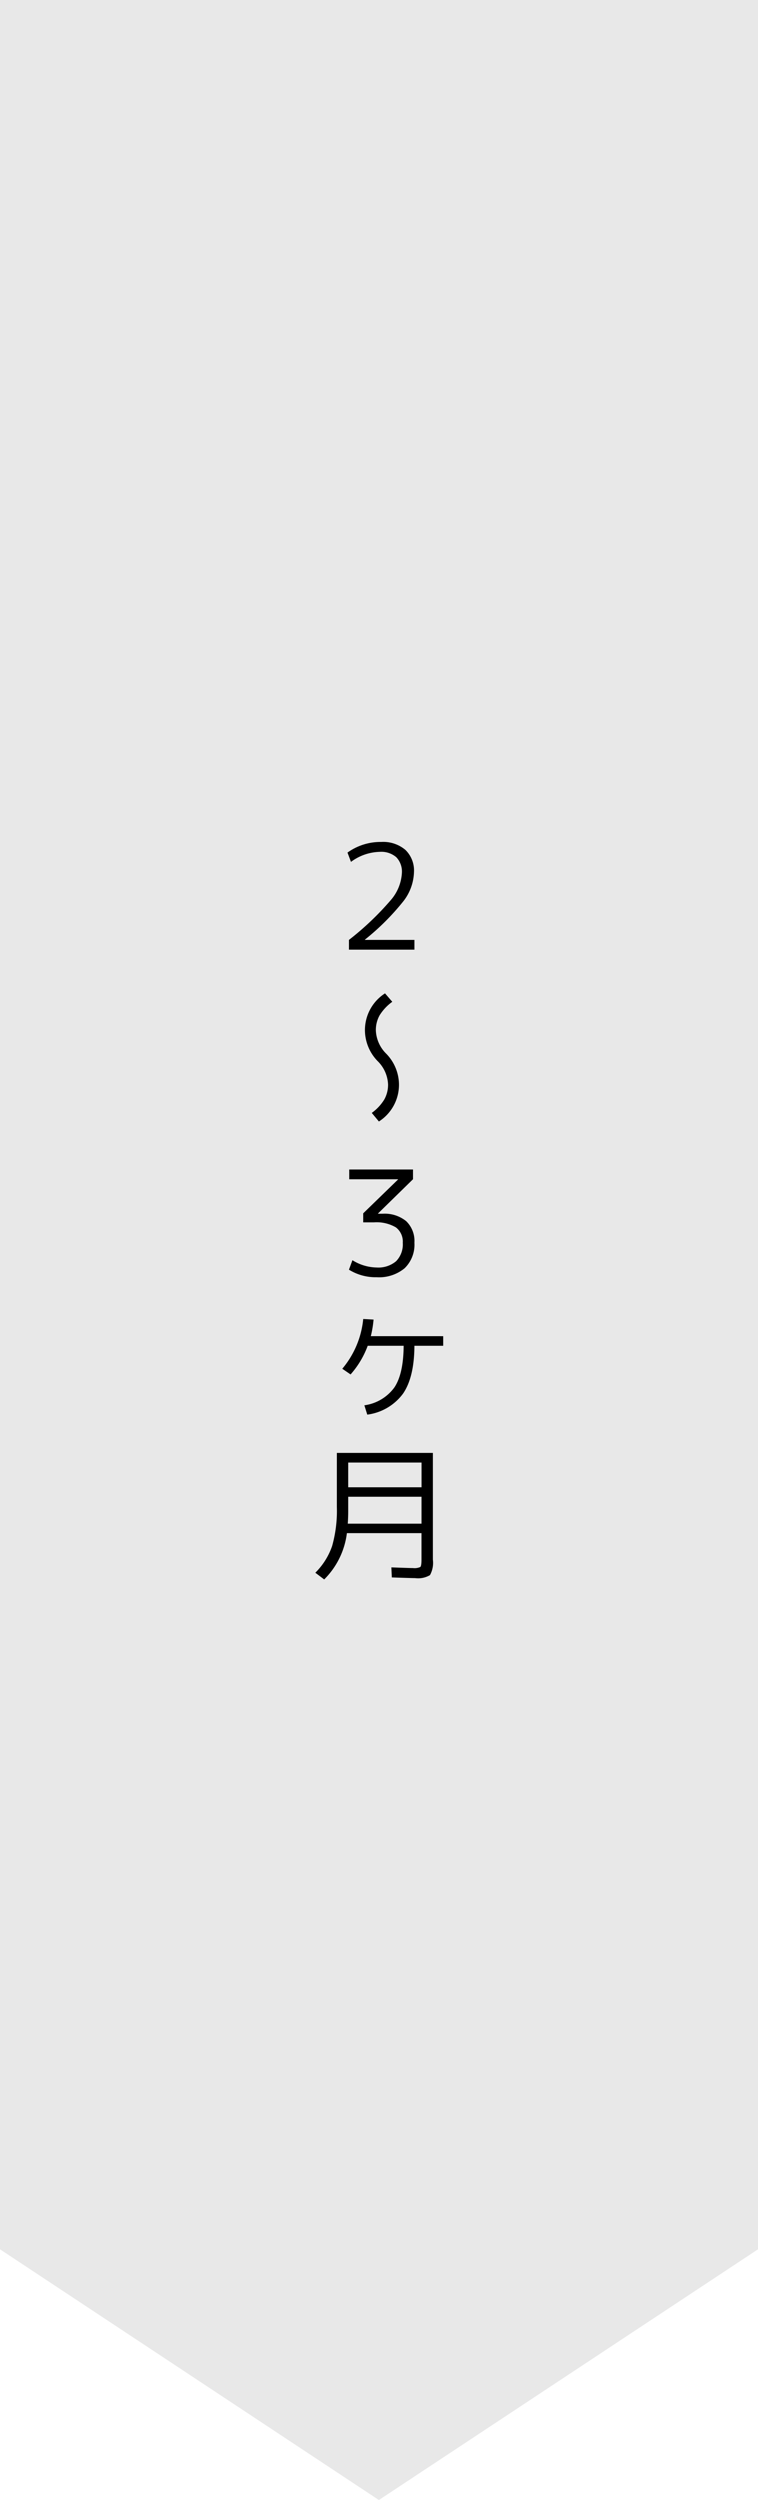 <svg xmlns="http://www.w3.org/2000/svg" width="110.577" height="364.466" viewBox="0 0 110.577 364.466">
  <g id="グループ_80" data-name="グループ 80" transform="translate(-748 -6226)">
    <path id="パス_124" data-name="パス 124" d="M0,0H110.577V327.914L55.272,364.466,0,327.914Z" transform="translate(748 6226)" fill="#e8e8e8"/>
    <g id="グループ_78" data-name="グループ 78" transform="translate(794 6348.743)">
      <path id="パス_36" data-name="パス 36" d="M209.345,1063.62a7.326,7.326,0,0,0-4.2,1.464l-.509-1.356a8.249,8.249,0,0,1,4.924-1.549,5,5,0,0,1,3.523,1.157,4.185,4.185,0,0,1,1.252,3.235,7.255,7.255,0,0,1-1.507,4.2,35.565,35.565,0,0,1-5.645,5.644v.044H214.4v1.422h-9.55v-1.422a42.067,42.067,0,0,0,6.123-5.826,6.6,6.6,0,0,0,1.6-3.938,3.03,3.03,0,0,0-.817-2.29A3.348,3.348,0,0,0,209.345,1063.62Z" transform="translate(-199.944 -1062.178)"/>
      <path id="パス_37" data-name="パス 37" d="M210.064,1075.888a7,7,0,0,0-1.846,1.965,4.391,4.391,0,0,0-.552,2.218,5.062,5.062,0,0,0,1.528,3.4,6.506,6.506,0,0,1,1.846,4.457,6.362,6.362,0,0,1-2.929,5.412l-1.04-1.252a6.806,6.806,0,0,0,1.825-1.952,4.407,4.407,0,0,0,.552-2.207,5.061,5.061,0,0,0-1.528-3.4,6.507,6.507,0,0,1-1.846-4.457,6.362,6.362,0,0,1,2.929-5.411Z" transform="translate(-198.837 -1052.586)"/>
      <path id="パス_38" data-name="パス 38" d="M204.8,1089.179h9.3v1.42L209,1095.588v.041h.658a4.977,4.977,0,0,1,3.449,1.082,4.018,4.018,0,0,1,1.2,3.143,4.779,4.779,0,0,1-1.433,3.723,5.847,5.847,0,0,1-4.085,1.307,7.368,7.368,0,0,1-4.032-1.1l.509-1.381a6.841,6.841,0,0,0,3.523,1.063,4.01,4.01,0,0,0,2.844-.914,3.507,3.507,0,0,0,.976-2.694,2.59,2.59,0,0,0-1.006-2.241,5.57,5.57,0,0,0-3.217-.732h-1.549v-1.316l5.072-4.922v-.044H204.8Z" transform="translate(-199.852 -1041.427)"/>
      <path id="パス_39" data-name="パス 39" d="M218.93,1104.007v1.4h-4.2q-.021,4.581-1.655,6.969a7.717,7.717,0,0,1-5.221,3.068l-.424-1.36a6.5,6.5,0,0,0,4.382-2.609q1.326-1.995,1.348-6.069h-5.242a13.192,13.192,0,0,1-2.5,4.179l-1.21-.828a13.233,13.233,0,0,0,3.056-7.256l1.507.085a15.954,15.954,0,0,1-.4,2.419Z" transform="translate(-200.276 -1031.956)"/>
      <path id="パス_40" data-name="パス 40" d="M205.123,1112.542H219.13V1128.1a3.711,3.711,0,0,1-.424,2.258,3.388,3.388,0,0,1-2.165.435q-.531,0-3.4-.1l-.064-1.464q2.823.106,3.141.1a2.036,2.036,0,0,0,1.082-.159q.17-.157.17-1.07v-3.864H206.587a11.514,11.514,0,0,1-3.311,6.75l-1.295-.976a10.123,10.123,0,0,0,2.451-3.894,18.913,18.913,0,0,0,.69-5.721Zm1.655,6.388v2.058c0,.653-.021,1.273-.064,1.868h10.76v-3.926Zm0-1.379h10.7v-3.606h-10.7Z" transform="translate(-201.982 -1023.472)"/>
    </g>
  </g>
</svg>

